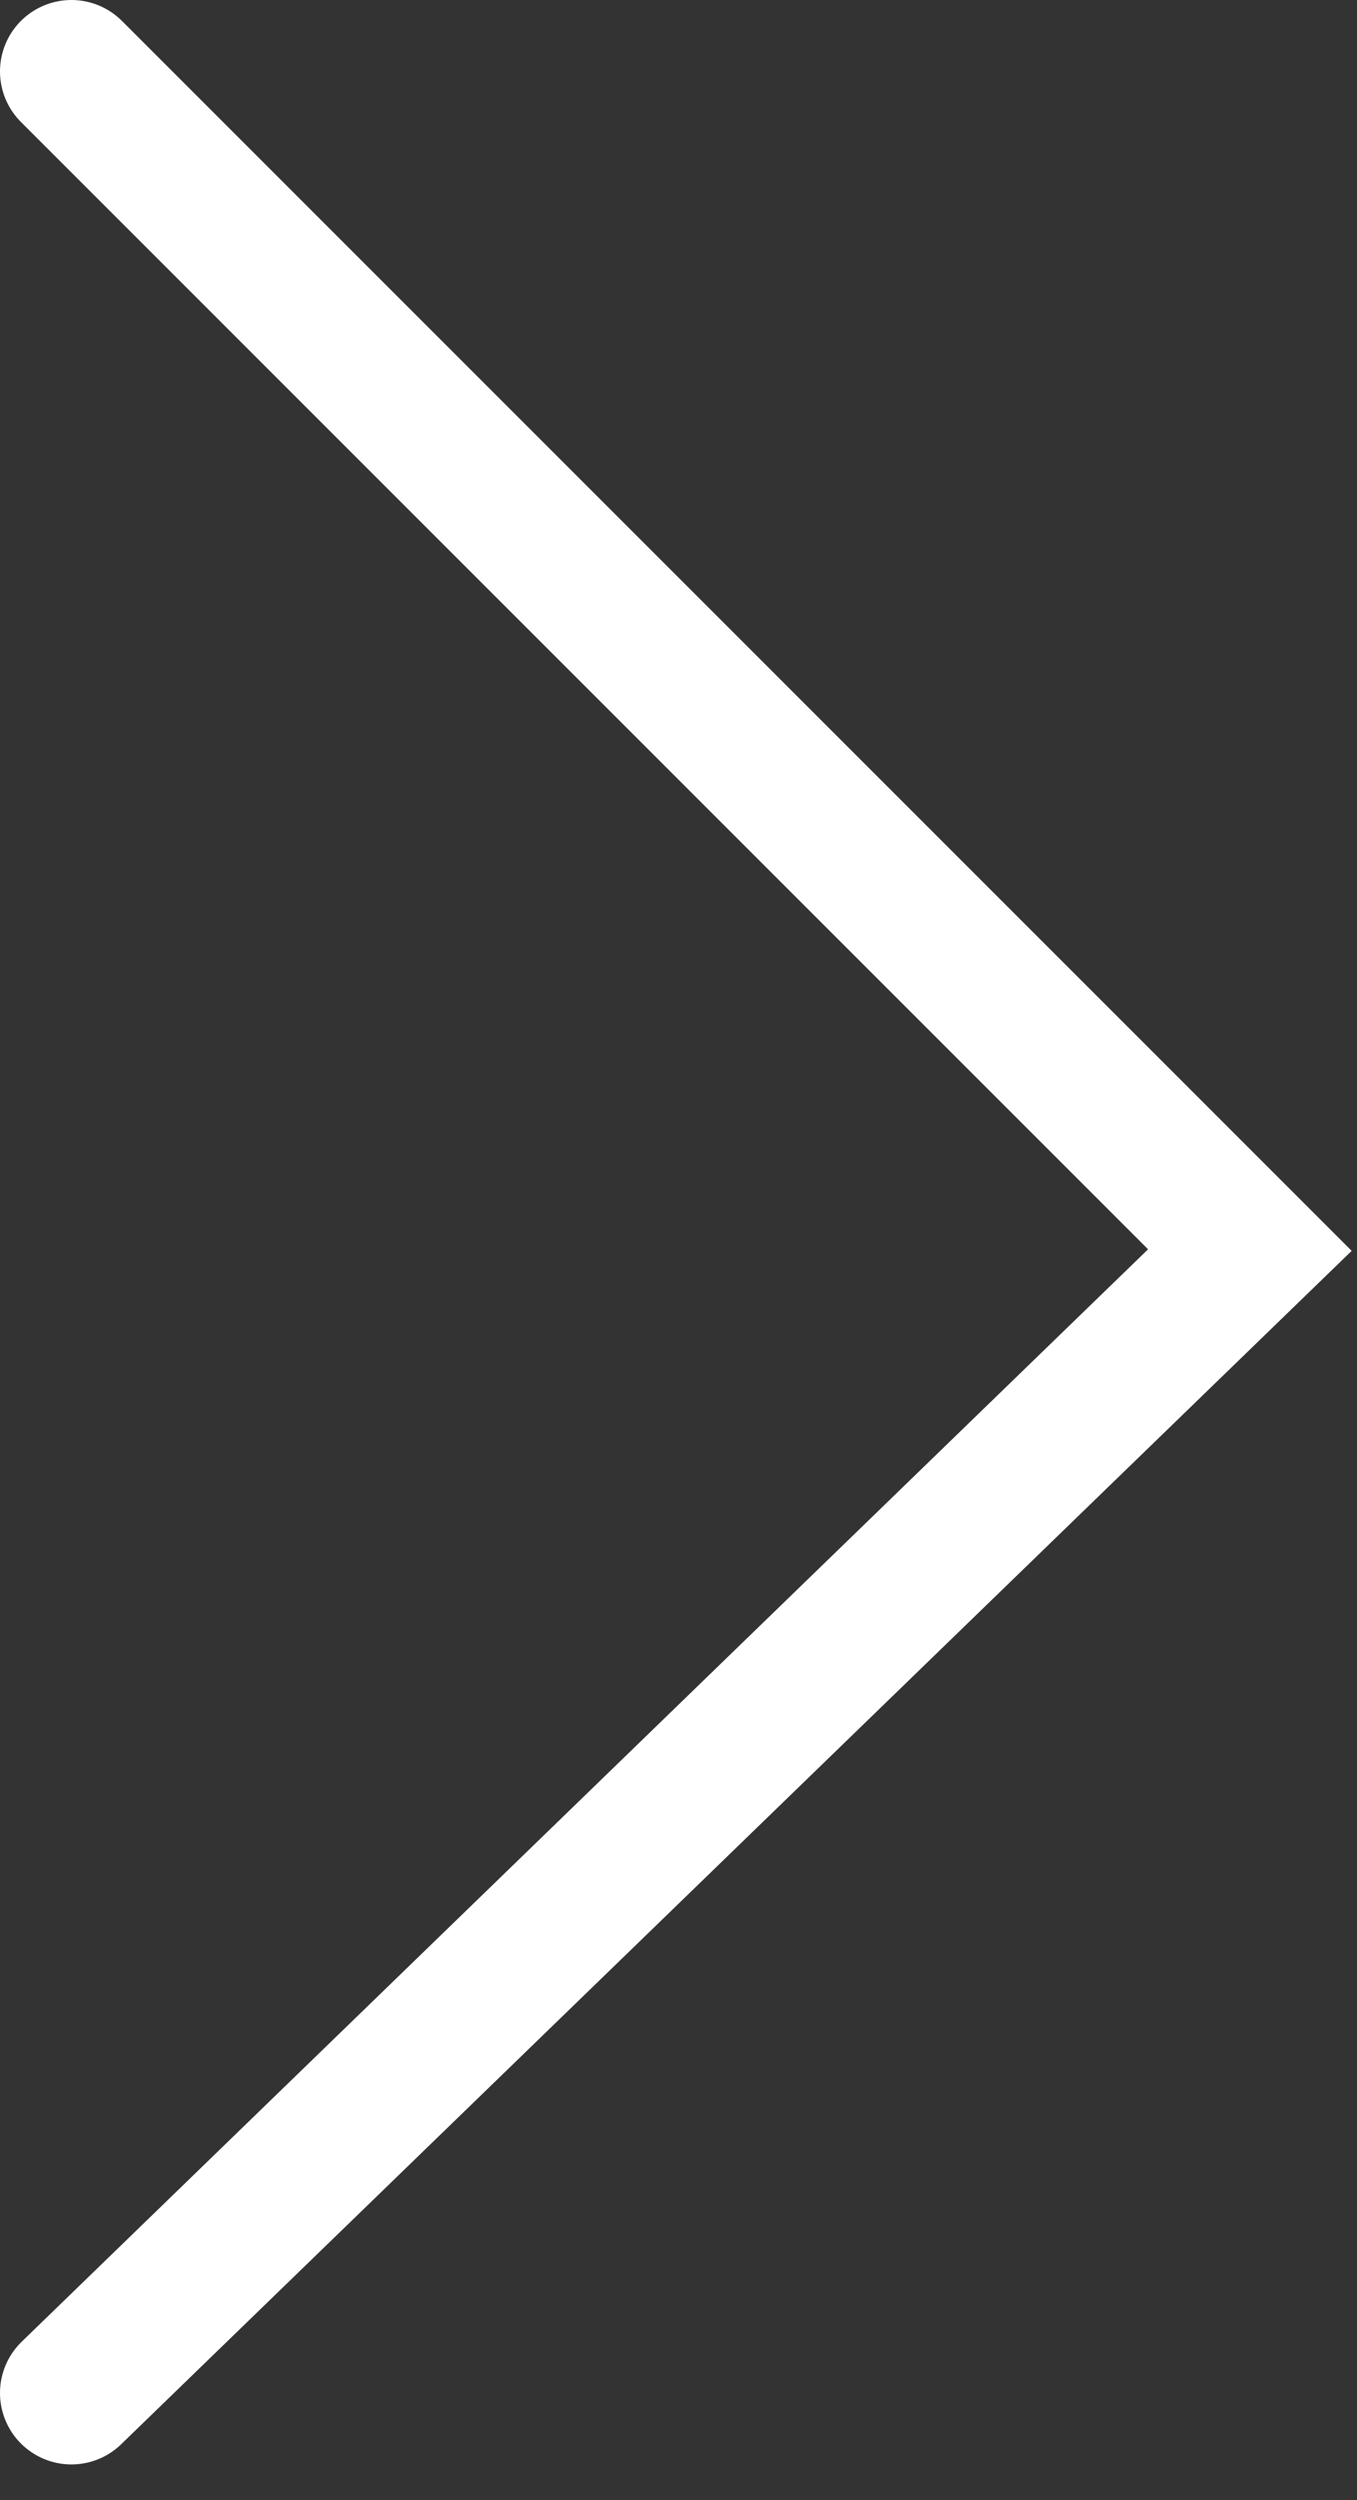 <svg width="19" height="35" viewBox="0 0 19 35" fill="none" xmlns="http://www.w3.org/2000/svg">
<rect x="0" y="0" width="19" height="35" fill="#333333" stroke="none"/>
<path d="M1 1L17.5 17.5L1 33.5" stroke="white" stroke-width="2" stroke-linecap="round"/>
</svg>
